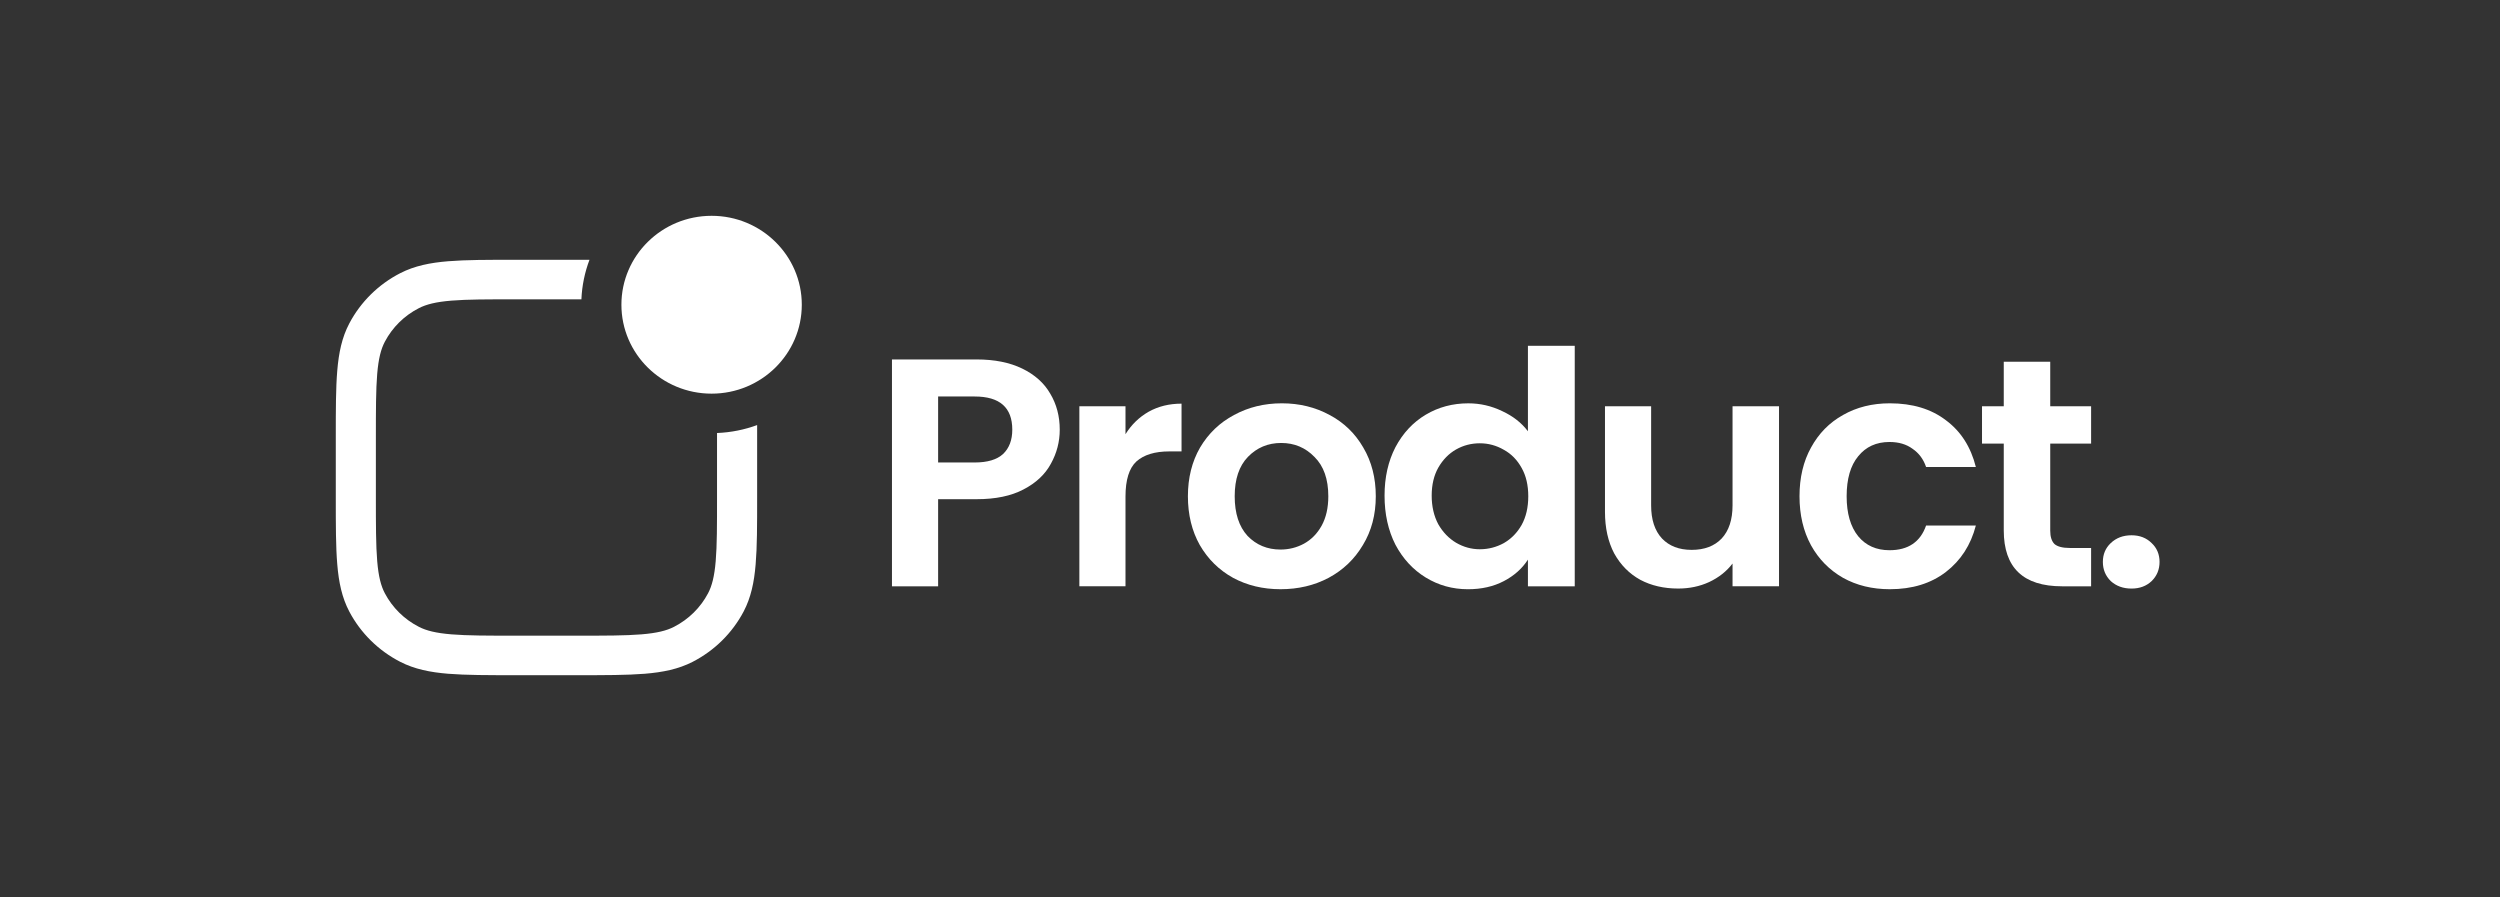 <svg width="117" height="42" viewBox="0 0 117 42" fill="none" xmlns="http://www.w3.org/2000/svg">
<rect x="0" y="0" width="117" height="42" fill="#333333" stroke="none"/>
<mask id="mask0_5687_14560" style="mask-type:alpha" maskUnits="userSpaceOnUse" x="0" y="0" width="117" height="42">
<rect x="0.4" y="0.119" width="116" height="41.76" fill="#D9D9D9"/>
</mask>
<g mask="url(#mask0_5687_14560)">
<mask id="mask1_5687_14560" style="mask-type:alpha" maskUnits="userSpaceOnUse" x="3" y="-4" width="110" height="50">
<rect x="3.881" y="-3.941" width="109.04" height="49.618" fill="#D9D9D9"/>
</mask>
<g mask="url(#mask1_5687_14560)">
<mask id="mask2_5687_14560" style="mask-type:alpha" maskUnits="userSpaceOnUse" x="3" y="1" width="110" height="40">
<rect x="3.881" y="1.434" width="109.04" height="38.868" fill="#D9D9D9"/>
</mask>
<g mask="url(#mask2_5687_14560)">
</g>
<path d="M29.082 14.261C29.082 11.963 30.972 10.1 33.303 10.1C35.634 10.1 37.524 11.963 37.524 14.261C37.524 16.559 35.634 18.423 33.303 18.423C30.972 18.423 29.082 16.559 29.082 14.261Z" fill="white"/>
<path d="M33.557 20.265V23.26C33.557 24.587 33.557 25.526 33.495 26.259C33.434 26.981 33.319 27.421 33.137 27.766C32.783 28.438 32.227 28.986 31.545 29.335C31.195 29.515 30.749 29.628 30.017 29.688C29.273 29.749 28.321 29.75 26.975 29.75H24.173C22.827 29.75 21.875 29.749 21.131 29.688C20.399 29.628 19.953 29.515 19.603 29.335C18.921 28.986 18.365 28.438 18.011 27.766C17.829 27.421 17.714 26.981 17.653 26.259C17.592 25.526 17.591 24.587 17.591 23.26V20.497C17.591 19.17 17.592 18.232 17.653 17.499C17.714 16.776 17.829 16.337 18.011 15.992C18.365 15.319 18.921 14.771 19.603 14.422C19.953 14.243 20.399 14.129 21.131 14.069C21.875 14.008 22.827 14.008 24.173 14.008H27.21C27.237 13.36 27.369 12.738 27.588 12.158H24.131C22.837 12.158 21.807 12.158 20.976 12.226C20.126 12.296 19.401 12.442 18.738 12.781C17.714 13.305 16.878 14.129 16.346 15.139C16.002 15.792 15.854 16.507 15.784 17.346C15.715 18.164 15.715 19.18 15.715 20.456V23.301C15.715 24.578 15.715 25.593 15.784 26.412C15.854 27.251 16.002 27.965 16.346 28.619C16.878 29.628 17.714 30.452 18.738 30.977C19.401 31.316 20.126 31.462 20.976 31.532C21.807 31.599 22.837 31.599 24.131 31.599H27.017C28.312 31.599 29.341 31.599 30.172 31.532C31.023 31.462 31.748 31.316 32.41 30.977C33.434 30.452 34.27 29.628 34.802 28.619C35.146 27.965 35.294 27.251 35.364 26.412C35.434 25.593 35.434 24.578 35.434 23.302V19.893C34.846 20.109 34.215 20.239 33.557 20.265Z" fill="white"/>
<path d="M49.596 20.108C49.596 20.675 49.457 21.208 49.18 21.705C48.912 22.201 48.486 22.602 47.899 22.906C47.324 23.21 46.593 23.362 45.709 23.362H43.904V27.439H41.744V16.822H45.709C46.542 16.822 47.252 16.964 47.838 17.248C48.424 17.532 48.861 17.922 49.149 18.419C49.447 18.916 49.596 19.479 49.596 20.108ZM45.616 21.644C46.213 21.644 46.655 21.512 46.943 21.248C47.231 20.974 47.375 20.594 47.375 20.108C47.375 19.073 46.789 18.556 45.616 18.556H43.904V21.644H45.616Z" fill="white"/>
<path d="M52.673 20.32C52.951 19.874 53.311 19.524 53.753 19.271C54.206 19.017 54.72 18.891 55.296 18.891V21.126H54.725C54.046 21.126 53.532 21.284 53.182 21.598C52.843 21.912 52.673 22.46 52.673 23.241V27.438H50.514V19.012H52.673V20.32Z" fill="white"/>
<path d="M59.928 27.575C59.106 27.575 58.365 27.397 57.707 27.042C57.049 26.677 56.53 26.166 56.149 25.506C55.779 24.847 55.594 24.087 55.594 23.225C55.594 22.363 55.784 21.603 56.164 20.944C56.555 20.284 57.085 19.777 57.753 19.422C58.422 19.058 59.167 18.875 59.99 18.875C60.813 18.875 61.559 19.058 62.227 19.422C62.895 19.777 63.42 20.284 63.801 20.944C64.191 21.603 64.387 22.363 64.387 23.225C64.387 24.087 64.186 24.847 63.785 25.506C63.394 26.166 62.86 26.677 62.181 27.042C61.512 27.397 60.761 27.575 59.928 27.575ZM59.928 25.719C60.319 25.719 60.684 25.628 61.024 25.445C61.373 25.253 61.651 24.969 61.857 24.594C62.062 24.219 62.165 23.762 62.165 23.225C62.165 22.424 61.949 21.81 61.517 21.384C61.096 20.949 60.576 20.731 59.959 20.731C59.342 20.731 58.823 20.949 58.401 21.384C57.99 21.81 57.784 22.424 57.784 23.225C57.784 24.026 57.985 24.644 58.386 25.081C58.797 25.506 59.311 25.719 59.928 25.719Z" fill="white"/>
<path d="M64.797 23.195C64.797 22.343 64.966 21.588 65.306 20.929C65.656 20.27 66.129 19.763 66.725 19.408C67.322 19.053 67.985 18.876 68.715 18.876C69.271 18.876 69.8 18.997 70.304 19.241C70.808 19.474 71.209 19.788 71.507 20.184V16.184H73.698V27.439H71.507V26.191C71.24 26.607 70.864 26.942 70.381 27.195C69.898 27.449 69.337 27.576 68.7 27.576C67.98 27.576 67.322 27.393 66.725 27.028C66.129 26.663 65.656 26.151 65.306 25.492C64.966 24.823 64.797 24.057 64.797 23.195ZM71.523 23.226C71.523 22.708 71.42 22.267 71.214 21.902C71.008 21.527 70.731 21.243 70.381 21.051C70.031 20.848 69.656 20.746 69.255 20.746C68.854 20.746 68.484 20.843 68.144 21.035C67.805 21.228 67.527 21.512 67.311 21.887C67.106 22.252 67.003 22.688 67.003 23.195C67.003 23.702 67.106 24.148 67.311 24.534C67.527 24.909 67.805 25.198 68.144 25.4C68.494 25.603 68.864 25.705 69.255 25.705C69.656 25.705 70.031 25.608 70.381 25.416C70.731 25.213 71.008 24.929 71.214 24.564C71.42 24.189 71.523 23.743 71.523 23.226Z" fill="white"/>
<path d="M83.258 19.012V27.438H81.083V26.373C80.806 26.738 80.441 27.027 79.988 27.24C79.546 27.443 79.062 27.544 78.538 27.544C77.87 27.544 77.278 27.407 76.764 27.134C76.25 26.85 75.844 26.439 75.545 25.901C75.257 25.354 75.113 24.705 75.113 23.955V19.012H77.273V23.651C77.273 24.32 77.442 24.837 77.782 25.202C78.121 25.557 78.584 25.734 79.17 25.734C79.767 25.734 80.235 25.557 80.574 25.202C80.913 24.837 81.083 24.32 81.083 23.651V19.012H83.258Z" fill="white"/>
<path d="M84.217 23.225C84.217 22.353 84.397 21.592 84.757 20.944C85.117 20.284 85.616 19.777 86.253 19.422C86.891 19.058 87.621 18.875 88.444 18.875C89.503 18.875 90.377 19.139 91.066 19.666C91.765 20.183 92.234 20.913 92.47 21.856H90.141C90.017 21.491 89.806 21.207 89.508 21.004C89.22 20.791 88.86 20.685 88.428 20.685C87.811 20.685 87.323 20.908 86.963 21.354C86.603 21.79 86.423 22.414 86.423 23.225C86.423 24.026 86.603 24.649 86.963 25.096C87.323 25.532 87.811 25.75 88.428 25.75C89.302 25.75 89.873 25.364 90.141 24.594H92.47C92.234 25.506 91.765 26.231 91.066 26.769C90.367 27.306 89.493 27.575 88.444 27.575C87.621 27.575 86.891 27.397 86.253 27.042C85.616 26.677 85.117 26.171 84.757 25.522C84.397 24.862 84.217 24.097 84.217 23.225Z" fill="white"/>
<path d="M95.951 20.762V24.838C95.951 25.122 96.018 25.33 96.151 25.462C96.295 25.584 96.532 25.645 96.861 25.645H97.864V27.439H96.506C94.686 27.439 93.776 26.567 93.776 24.823V20.762H92.758V19.013H93.776V16.93H95.951V19.013H97.864V20.762H95.951Z" fill="white"/>
<path d="M99.756 27.545C99.365 27.545 99.041 27.428 98.784 27.195C98.537 26.952 98.414 26.653 98.414 26.298C98.414 25.943 98.537 25.649 98.784 25.416C99.041 25.172 99.365 25.051 99.756 25.051C100.137 25.051 100.45 25.172 100.697 25.416C100.944 25.649 101.067 25.943 101.067 26.298C101.067 26.653 100.944 26.952 100.697 27.195C100.45 27.428 100.137 27.545 99.756 27.545Z" fill="white"/>
</g>
</g>
</svg>
